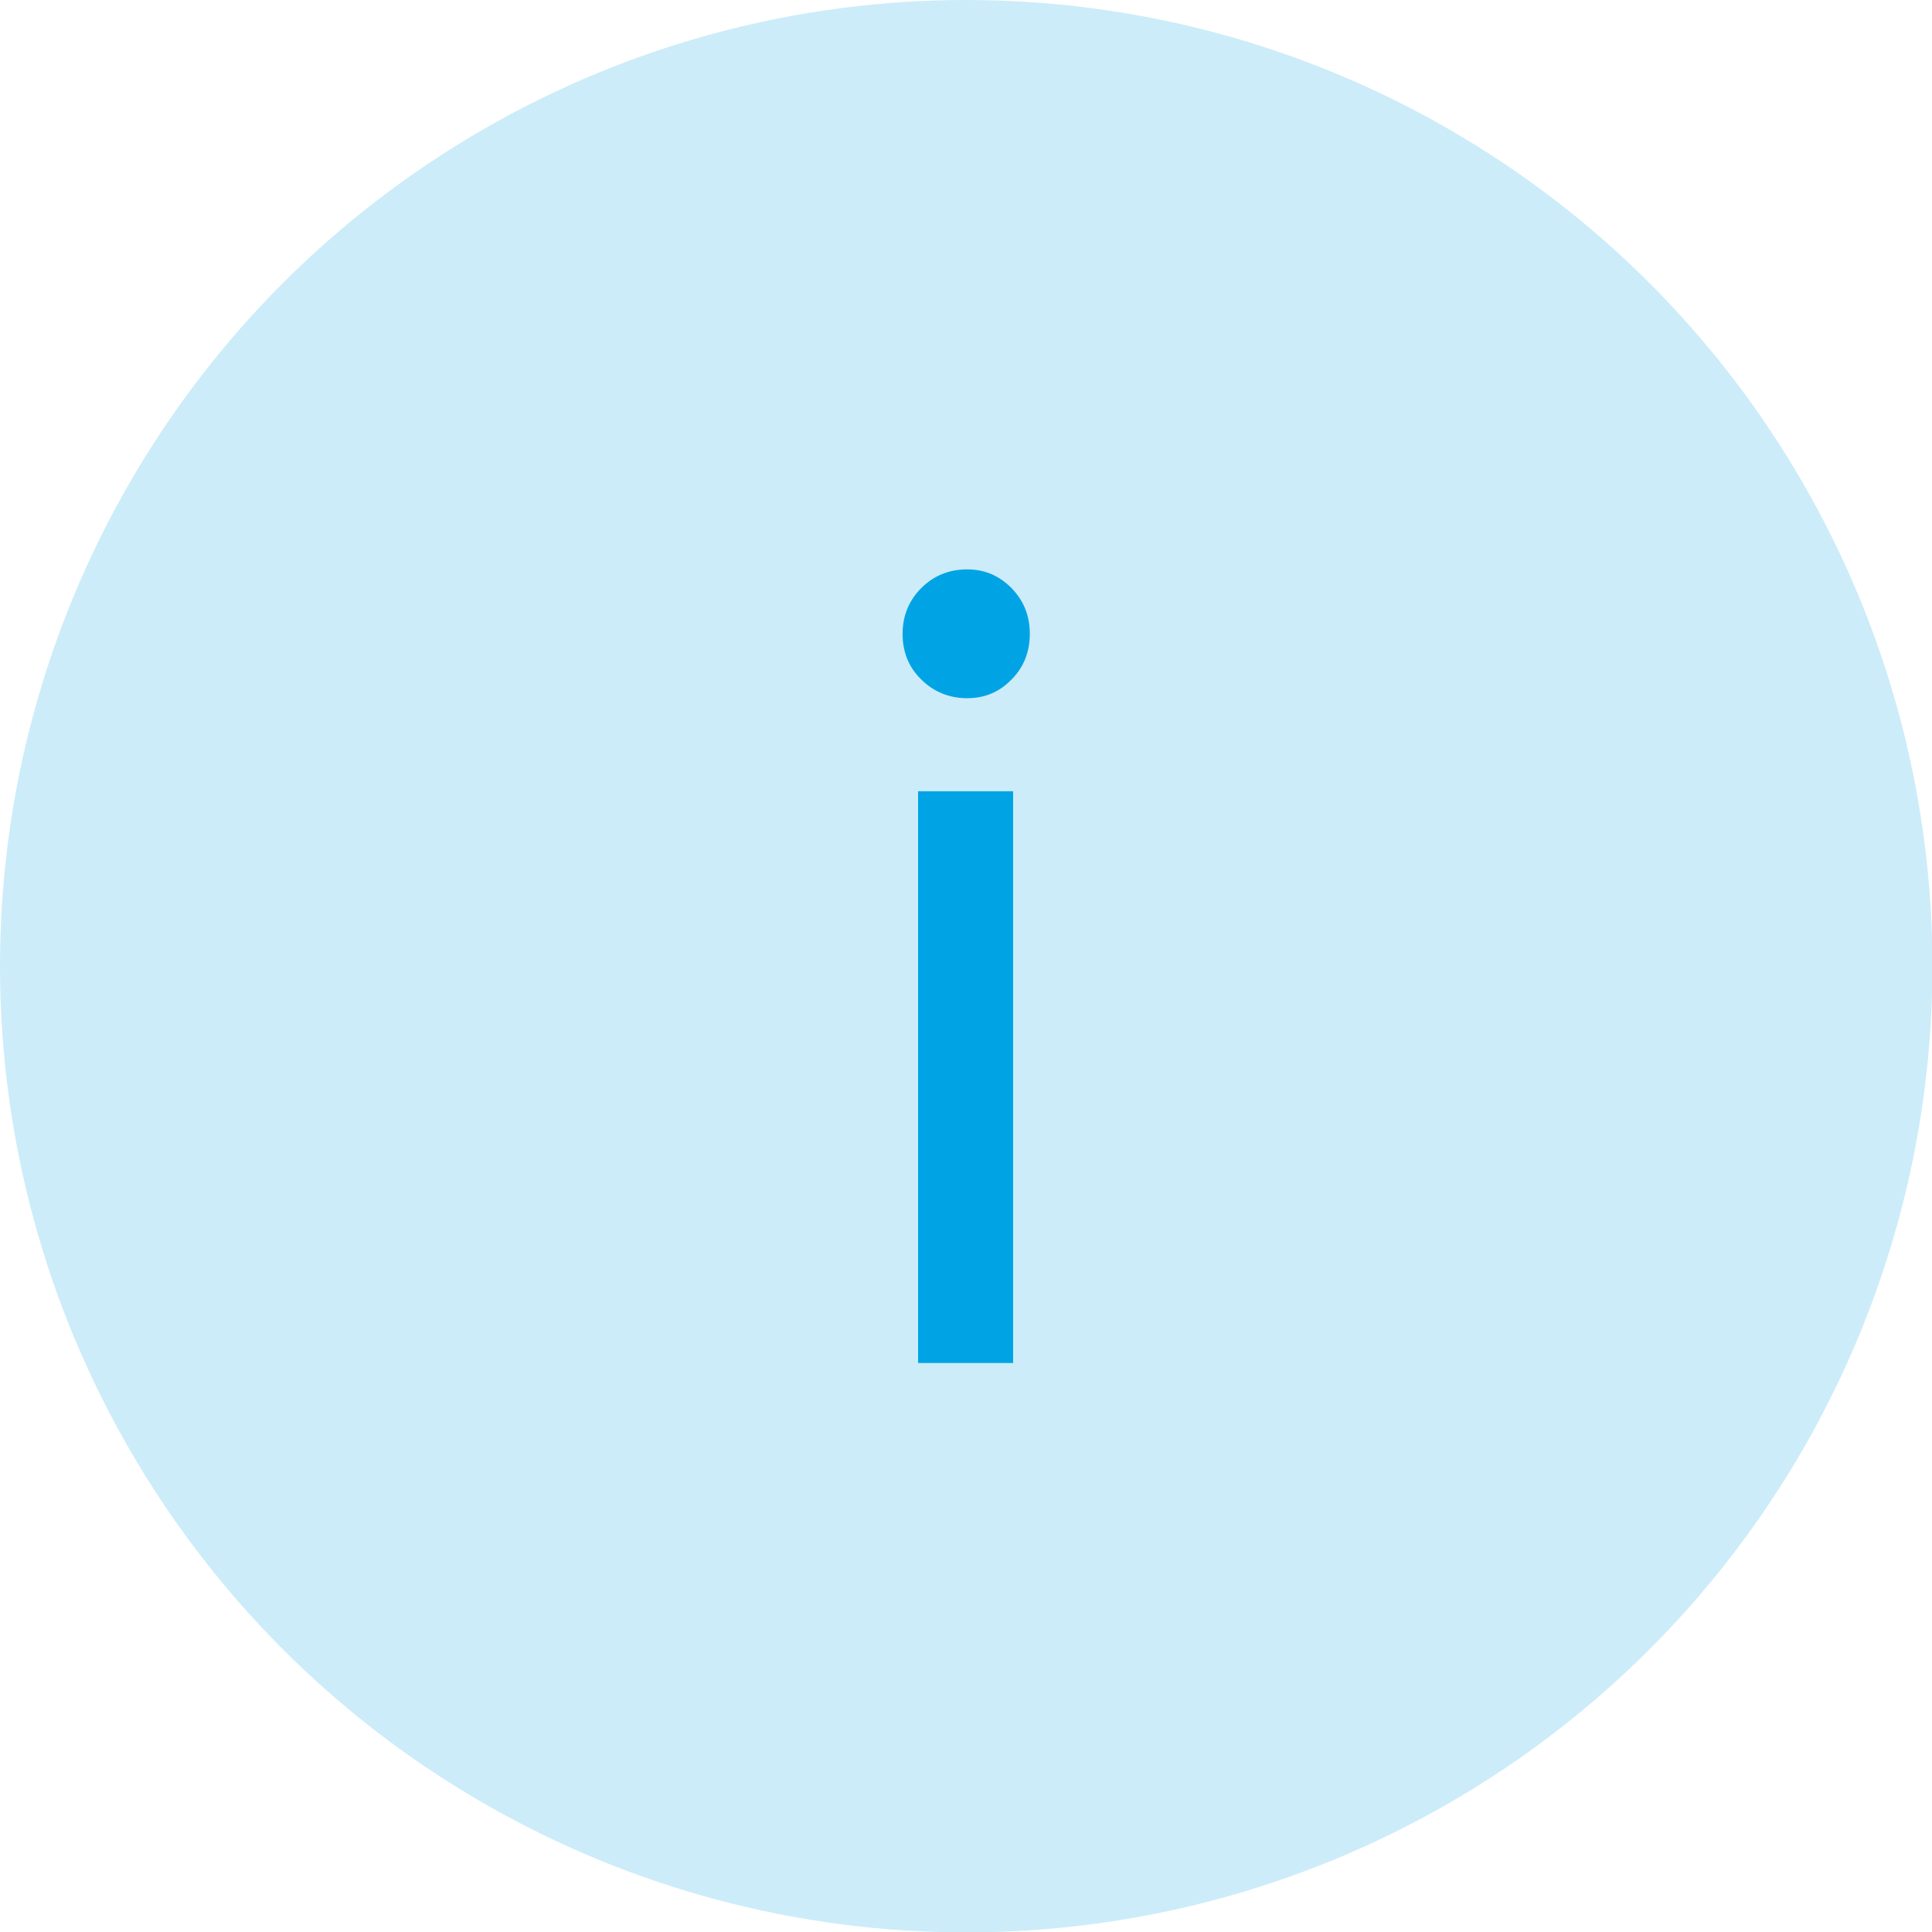 <?xml version="1.0" encoding="UTF-8"?>
<svg xmlns="http://www.w3.org/2000/svg" id="Warstwa_2" data-name="Warstwa 2" viewBox="0 0 48.59 48.59">
  <defs>
    <style>
      .cls-1 {
        opacity: .2;
      }

      .cls-1, .cls-2 {
        fill: #00a4e4;
      }
    </style>
  </defs>
  <g id="Warstwa_1-2" data-name="Warstwa 1">
    <g>
      <circle class="cls-1" cx="24.3" cy="24.3" r="24.3"></circle>
      <path class="cls-2" d="m23.17,17.09c-.32-.31-.47-.7-.47-1.15s.16-.84.47-1.15.7-.47,1.15-.47.81.16,1.12.47c.31.32.46.7.46,1.15s-.15.84-.46,1.15c-.31.32-.68.47-1.12.47s-.84-.16-1.15-.47Zm2.31,2.81v14.38h-2.39v-14.38h2.39Z"></path>
    </g>
  </g>
</svg>
